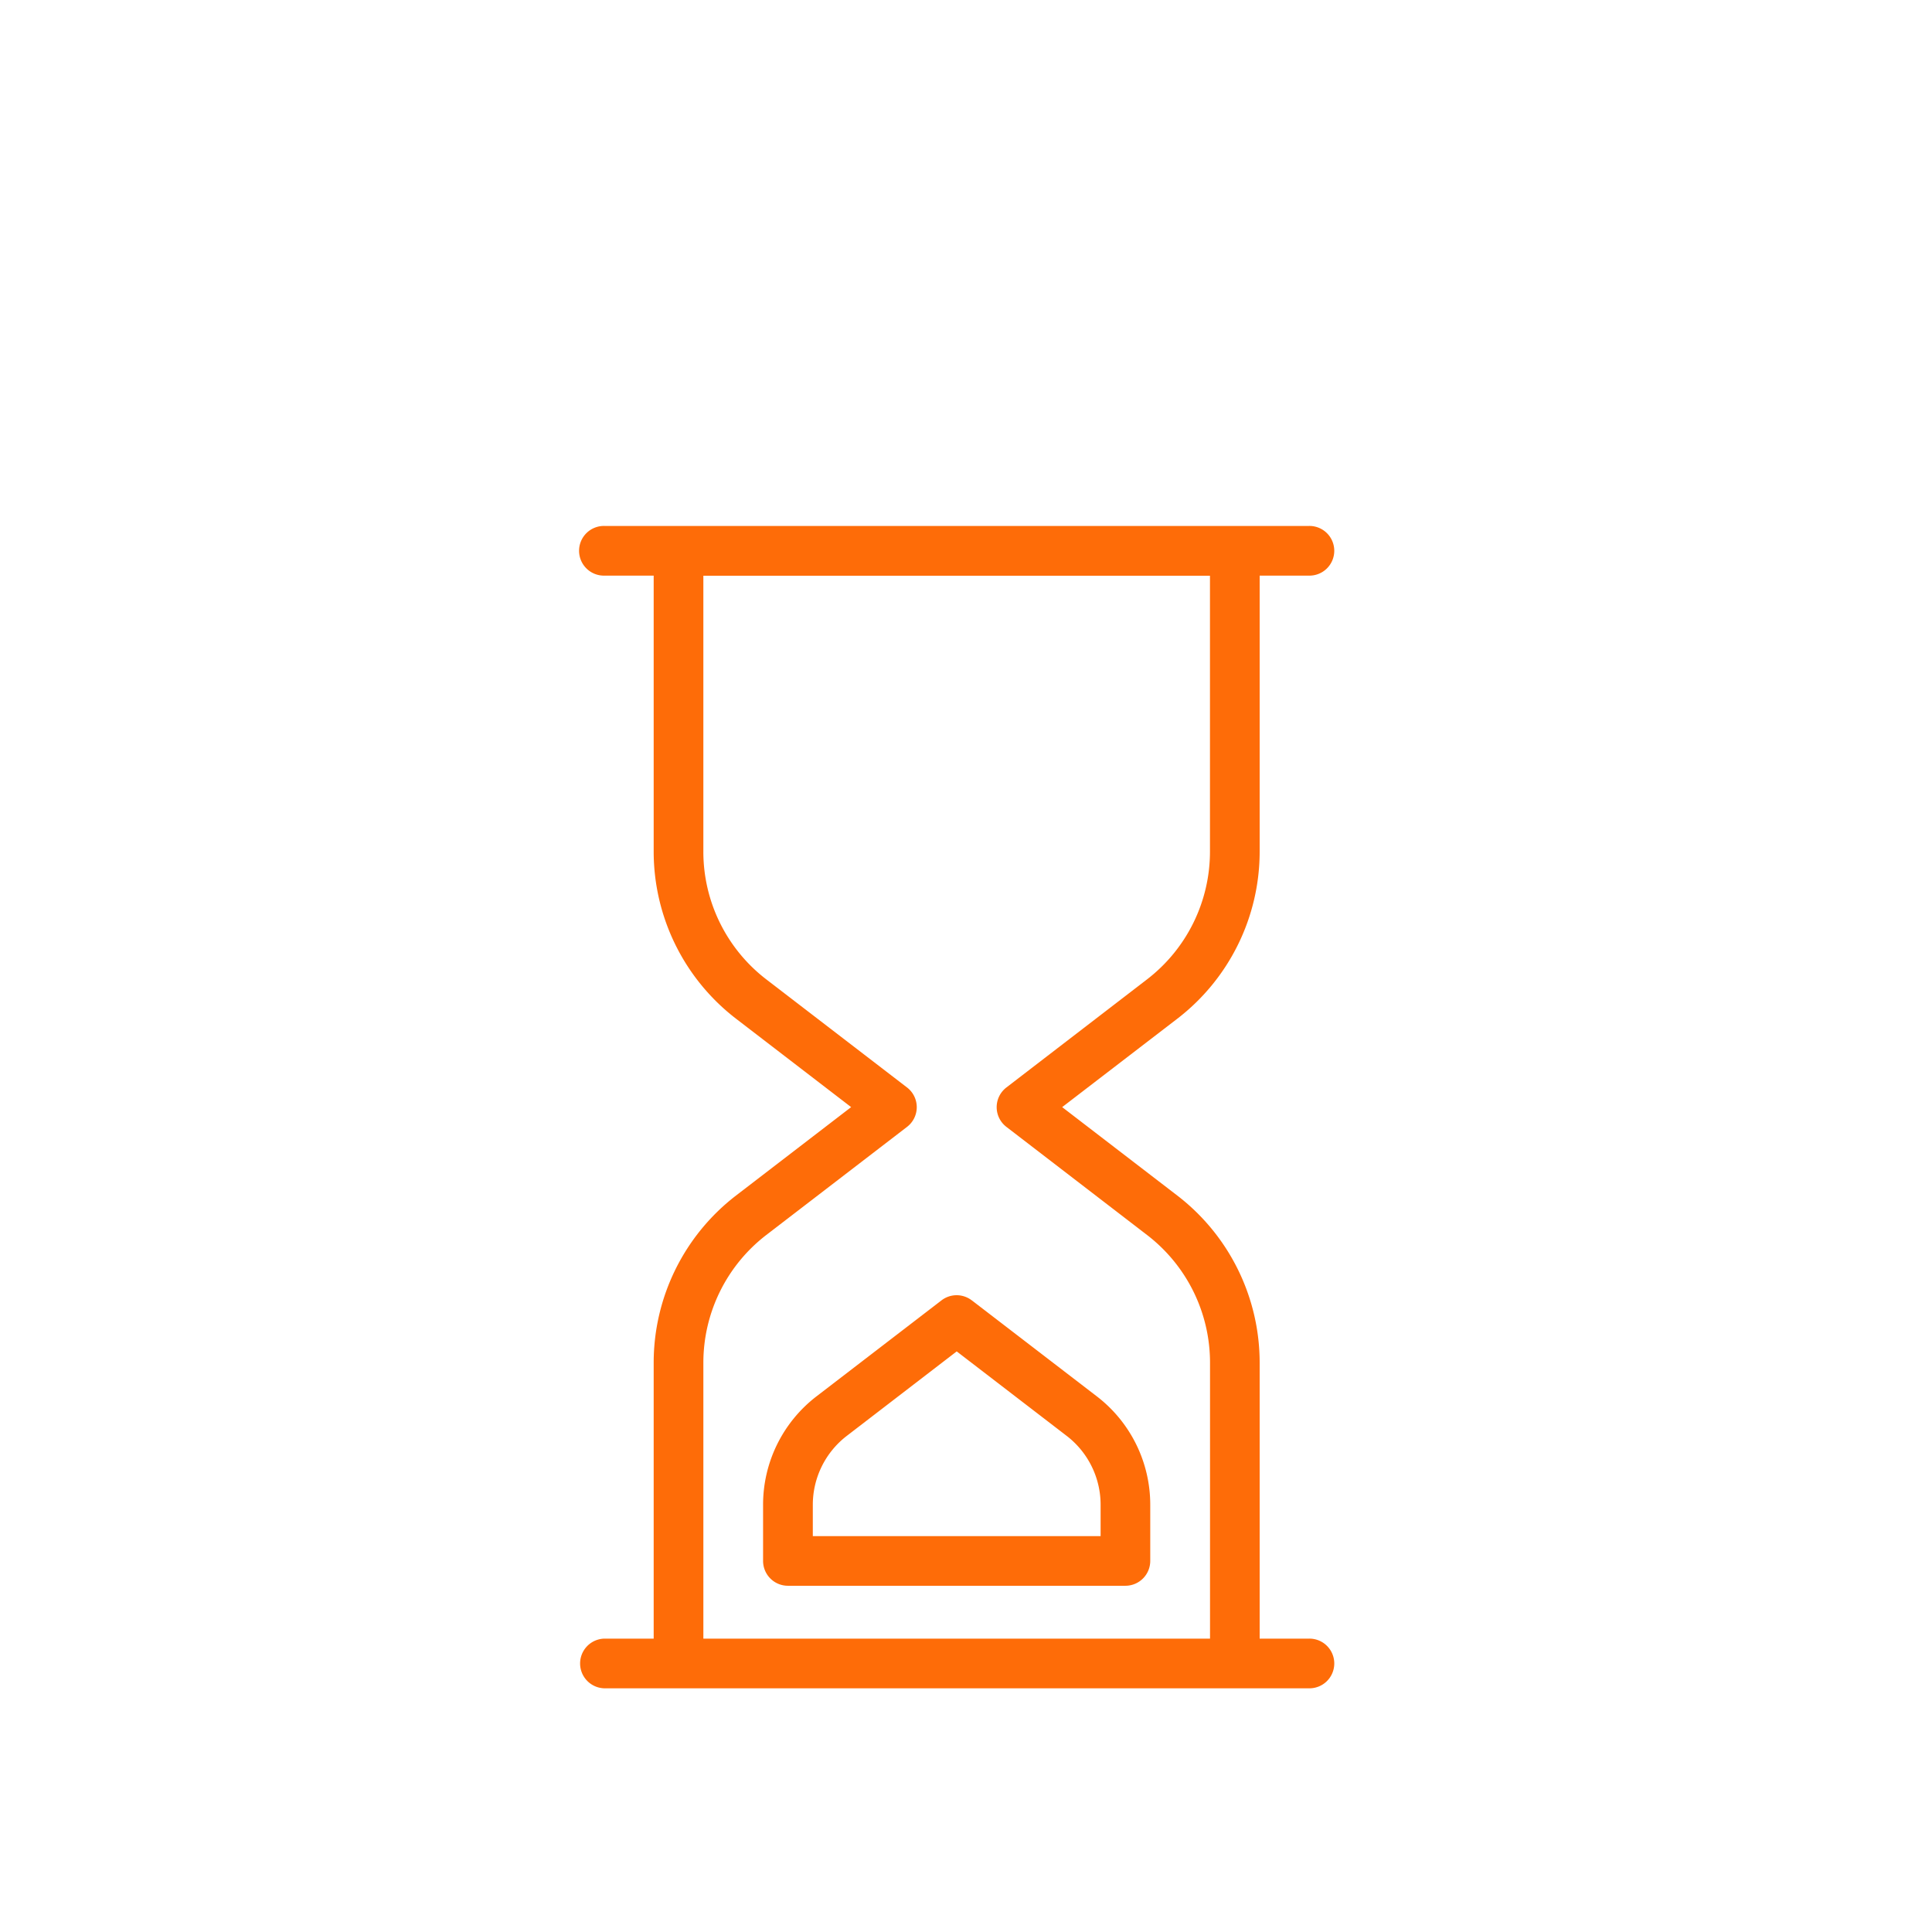 <svg xmlns="http://www.w3.org/2000/svg" width="180" height="180" viewBox="0 0 180 180">
  <g id="Group_1579" data-name="Group 1579" transform="translate(-655 -3797)">
    <path id="Path_995" data-name="Path 995" d="M27.242,107.96V82.254a19.651,19.651,0,0,1,7.675-15.578l10.721-8.235L34.917,50.206a19.65,19.65,0,0,1-7.675-15.578V8.923H22.654a2.315,2.315,0,1,1,0-4.629H88.287a2.315,2.315,0,1,1,0,4.629H83.7V34.628a19.651,19.651,0,0,1-7.675,15.578L65.3,58.441l10.721,8.235A19.65,19.65,0,0,1,83.7,82.254V107.96h4.588a2.315,2.315,0,1,1,0,4.629H22.654a2.315,2.315,0,0,1,0-4.629Zm51.833,0V82.254A15,15,0,0,0,73.2,70.348L60.1,60.279a2.313,2.313,0,0,1,0-3.666L73.2,46.544a15.016,15.016,0,0,0,5.87-11.906V8.932h-47.2V34.638a15,15,0,0,0,5.87,11.906L50.85,56.613a2.313,2.313,0,0,1,0,3.666L37.741,70.348a15.016,15.016,0,0,0-5.87,11.906V107.96ZM56.882,76.444l11.652,8.948a12.727,12.727,0,0,1,4.972,10.092v5.236a2.315,2.315,0,0,1-2.315,2.315H39.749a2.315,2.315,0,0,1-2.315-2.315V95.484a12.727,12.727,0,0,1,4.972-10.092l11.652-8.948a2.313,2.313,0,0,1,2.819,0ZM55.474,81.2l-10.24,7.87a8.1,8.1,0,0,0-3.166,6.421v2.921H68.881V95.488a8.094,8.094,0,0,0-3.166-6.421Z" transform="translate(688.66 3841.707)" fill="#fe6c08" fill-rule="evenodd"/>
    <rect id="Rectangle_1343" data-name="Rectangle 1343" width="180" height="180" transform="translate(655 3797)" fill="none"/>
  </g>
</svg>
